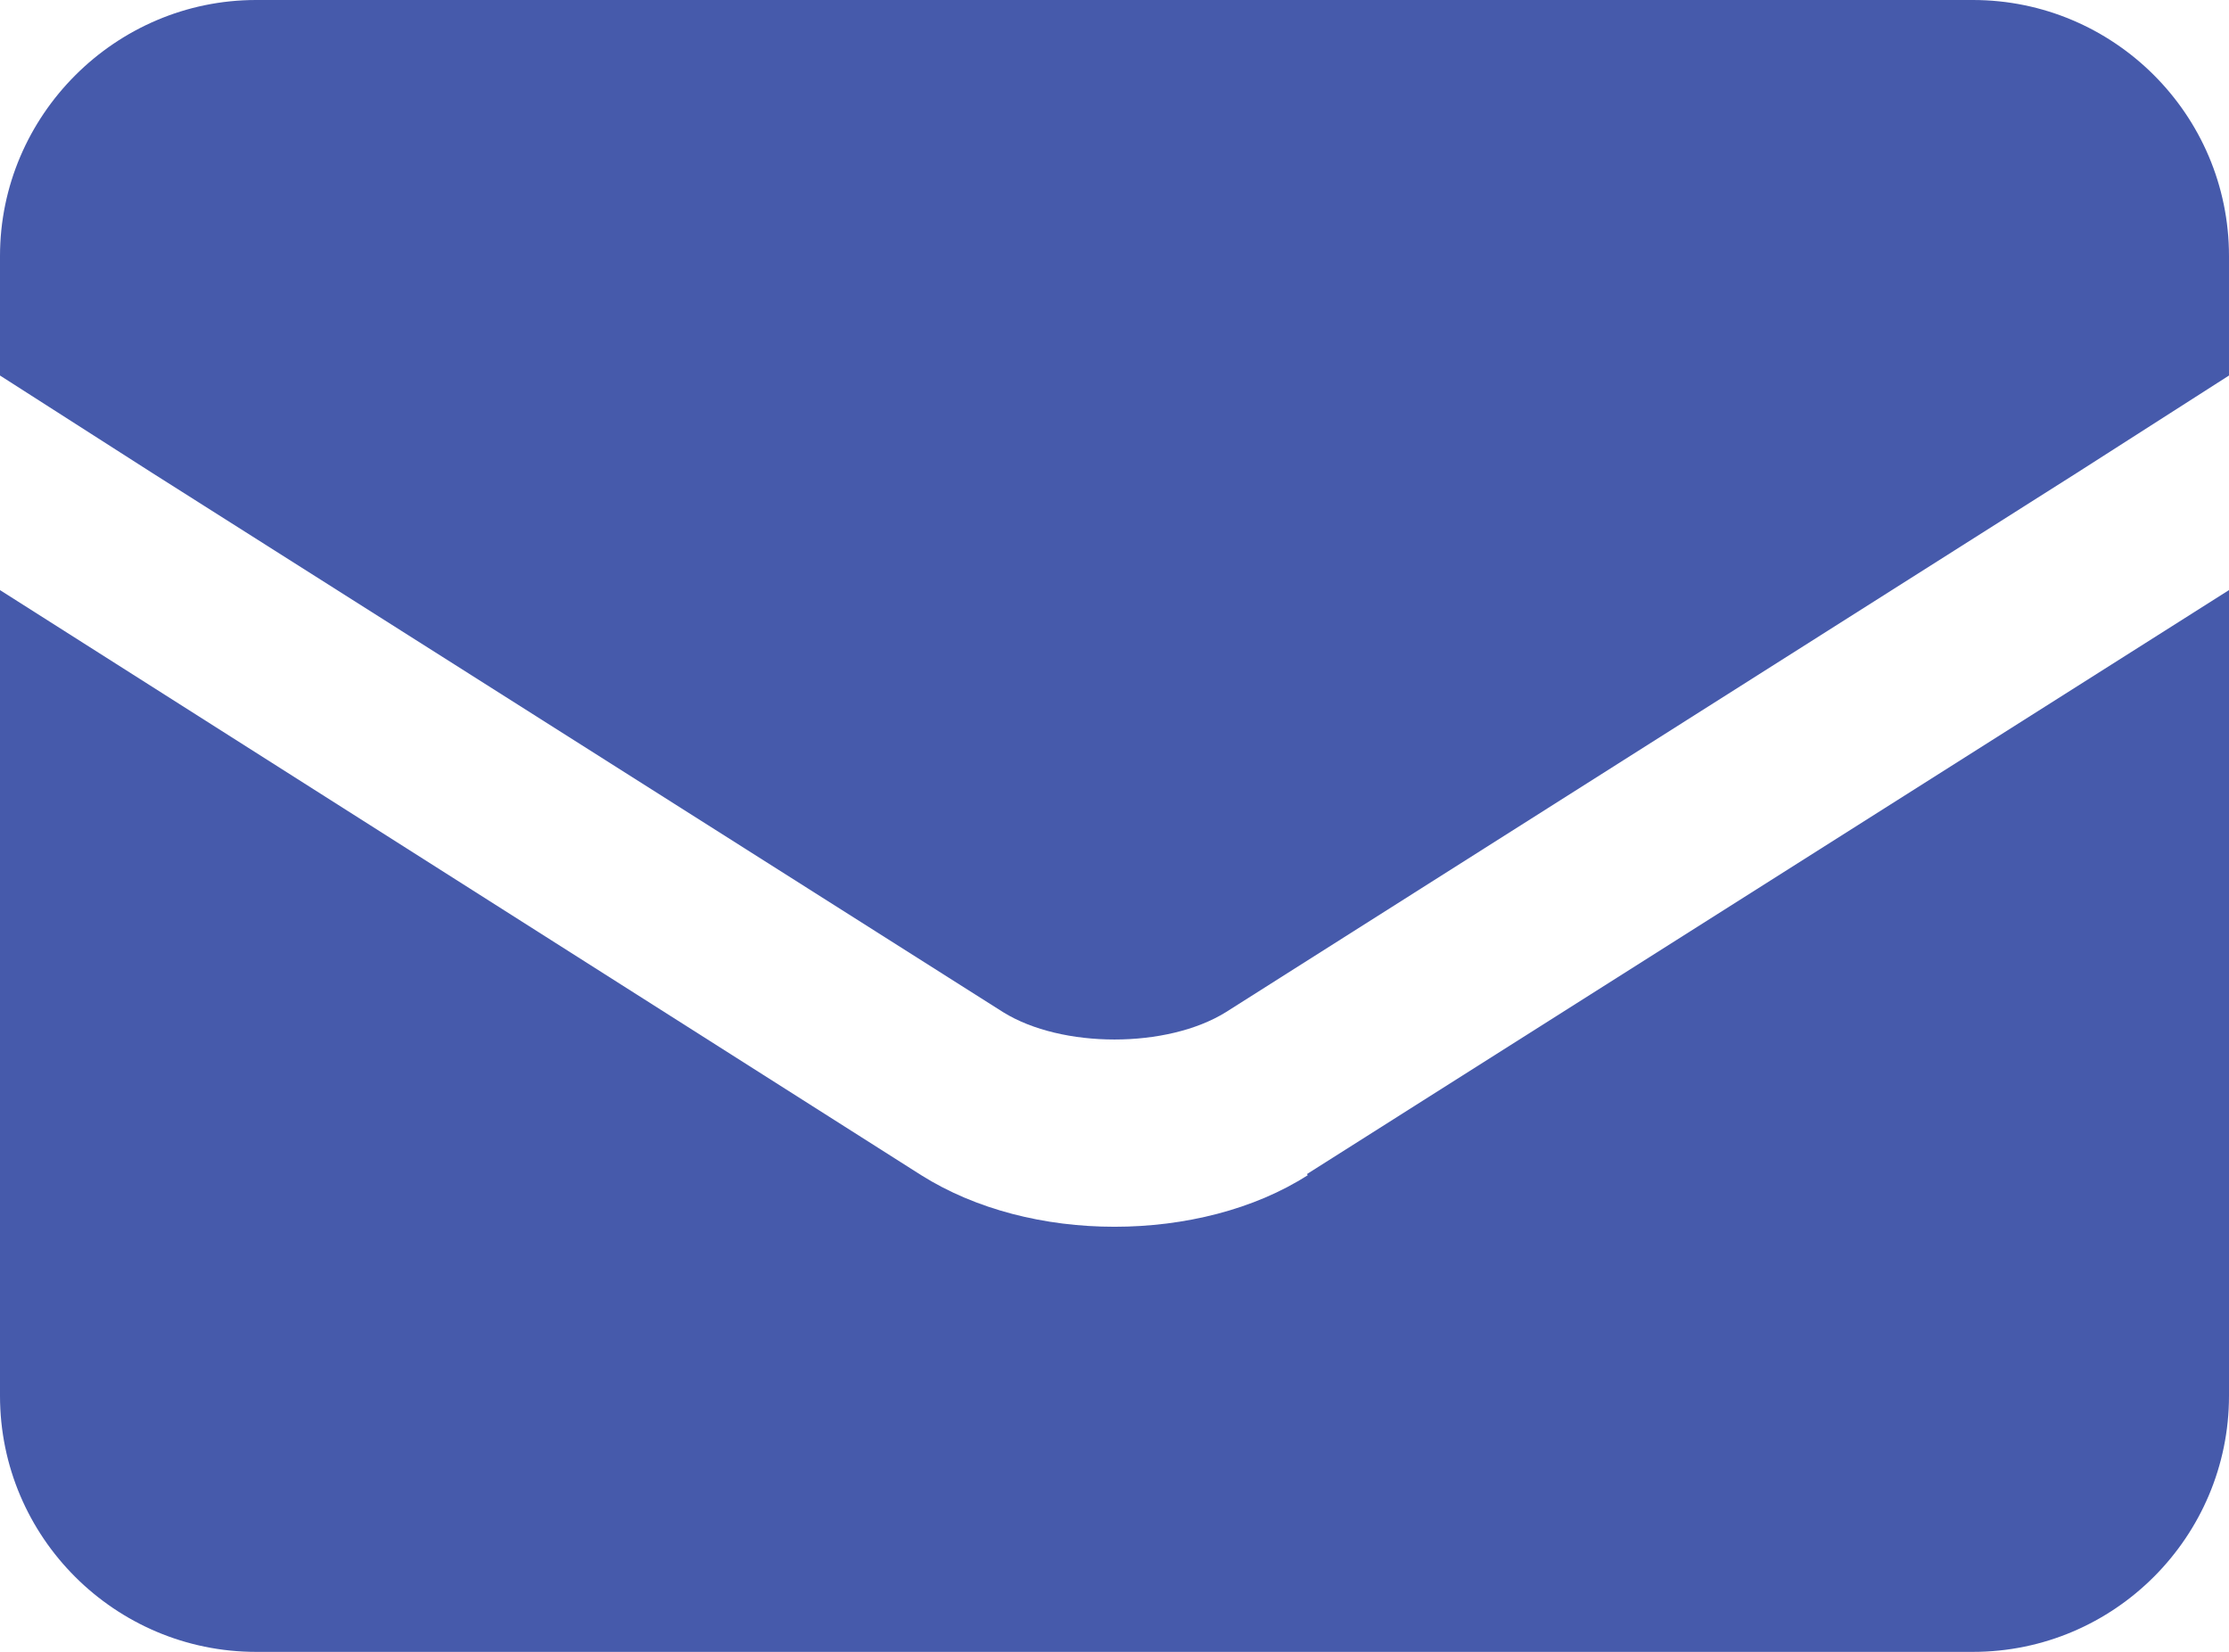 <?xml version="1.0" encoding="UTF-8"?>
<svg id="Layer_2" data-name="Layer 2" xmlns="http://www.w3.org/2000/svg" viewBox="0 0 22.02 16.32">
  <defs>
    <style>
      .cls-1 {
        fill: #465aab;
      }
    </style>
  </defs>
  <g id="Header">
    <g>
      <path class="cls-1" d="M19.49,0H2.53C1.14,0,0,1.14,0,2.53v1.18l.75.48.75.48,8.41,5.33c.58.36,1.62.36,2.2,0l8.41-5.33.75-.48.75-.48v-1.18c0-1.4-1.14-2.53-2.53-2.53Z"/>
      <path class="cls-1" d="M12.92,11.61c-.53.34-1.22.51-1.91.51s-1.37-.17-1.91-.51L0,5.83v7.96c0,1.4,1.14,2.53,2.53,2.53h16.96c1.4,0,2.53-1.14,2.53-2.53v-7.96l-9.11,5.77Z"/>
    </g>
  </g>
</svg>